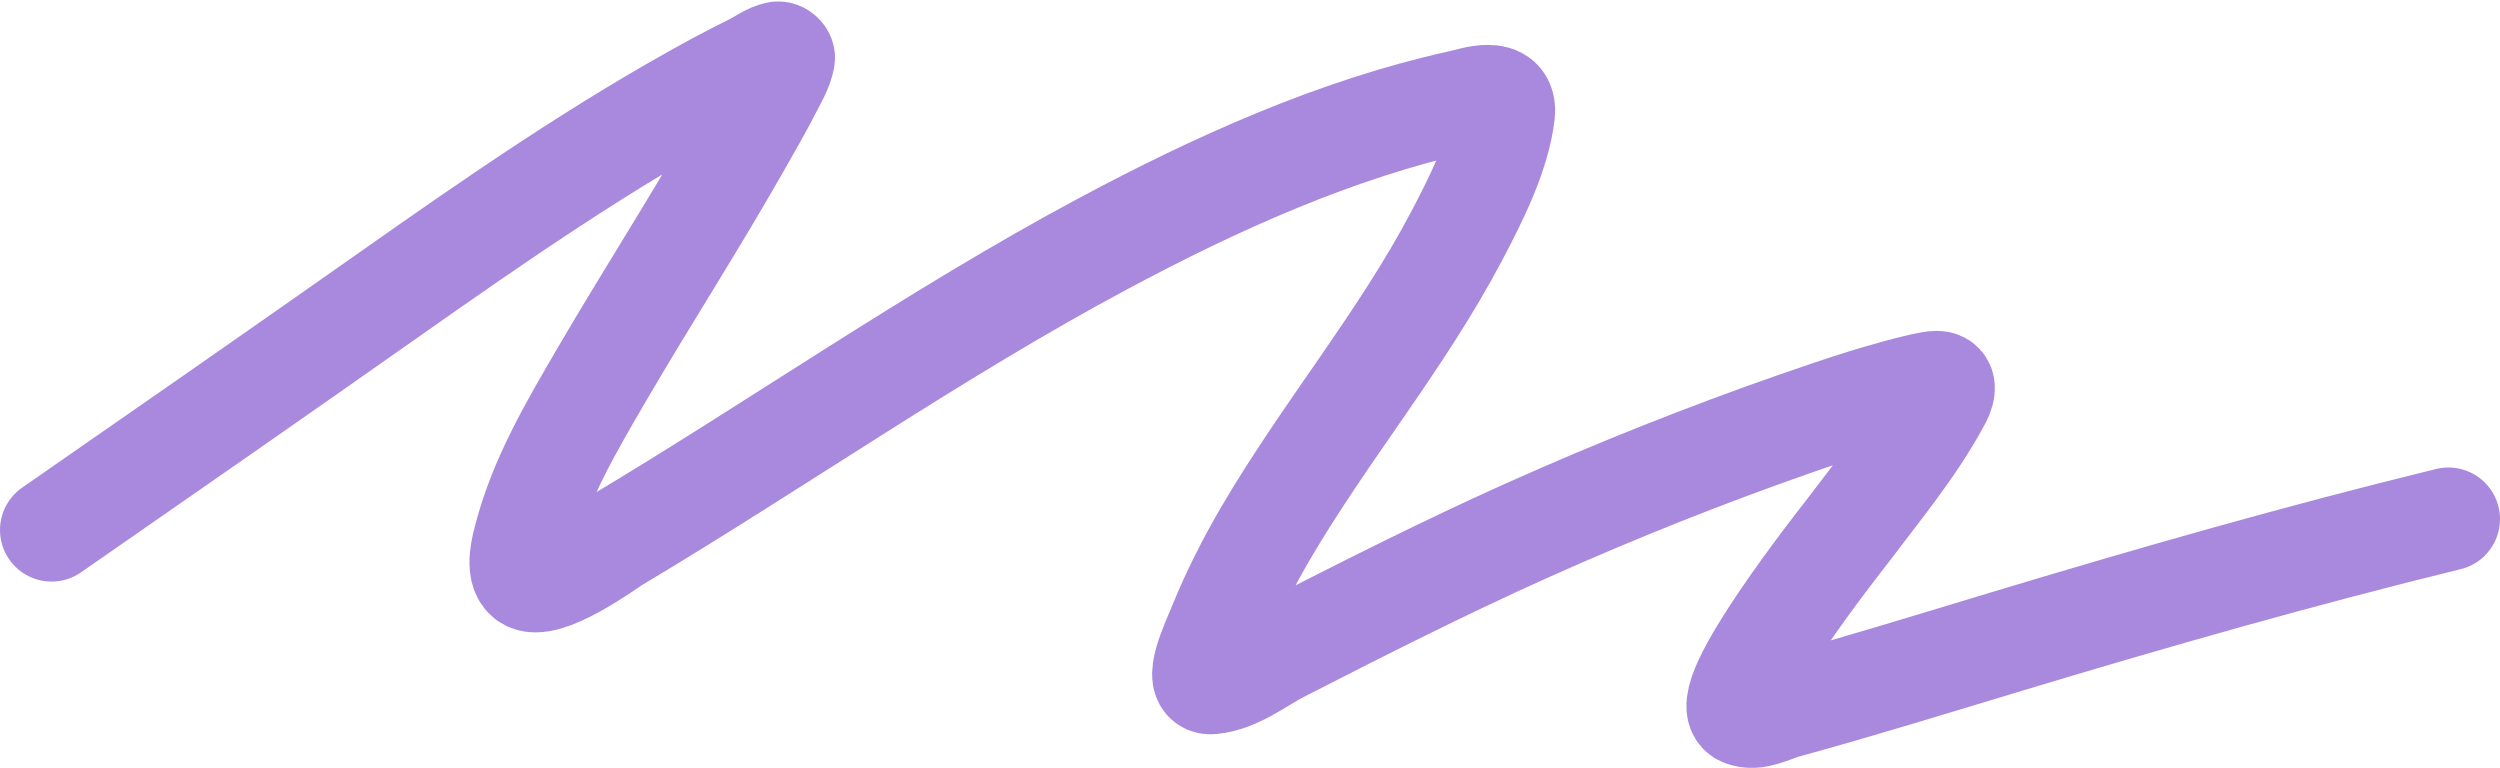 <?xml version="1.0" encoding="UTF-8"?> <svg xmlns="http://www.w3.org/2000/svg" width="1745" height="536" viewBox="0 0 1745 536" fill="none"><path d="M36 369.934C114.893 315.231 193.7 260.437 272.223 205.182C346.416 152.974 421.054 101.322 500.805 58.218C509.109 53.73 517.547 49.503 525.973 45.258C531.557 42.444 536.739 38.354 542.834 37.041C544.598 36.662 547.186 38.968 546.821 40.769C545.314 48.197 541.3 54.885 537.85 61.606C530.462 76 522.35 89.997 514.344 104.043C483.819 157.597 450.44 209.307 419.406 262.527C398.795 297.873 376.974 334.972 366.663 375.185C365.412 380.063 360.15 397.444 367.577 403.562C379.699 413.547 425.341 380.063 429.54 377.557C543.605 309.471 652.941 232.694 770.087 170.029C848.538 128.063 932.376 90.156 1019.35 70.924C1028.48 68.906 1051.63 60.455 1049.34 79.564C1045.86 108.513 1029.82 139.929 1016.69 164.862C978.259 237.835 925.127 301.043 883.547 371.967C871.971 391.712 860.327 414.598 851.652 436.004C846.541 448.614 832.435 477.787 845.755 476.493C863.579 474.762 878.669 462.056 894.677 453.877C951.502 424.842 1008.4 396.009 1066.61 369.934C1128.05 342.413 1190.59 317.553 1254.08 295.393C1269.93 289.862 1285.83 284.48 1301.84 279.468C1303.42 278.974 1343.15 266.9 1351.84 266.932C1361.43 266.968 1353.07 280.289 1352.51 281.332C1335.36 312.816 1311.41 341.702 1290.04 370.103C1285.97 375.516 1195.21 489.787 1216.29 498.77C1225.63 502.751 1236.41 496.022 1246.19 493.349C1298.63 479.015 1350.61 462.877 1402.67 447.185C1504.27 416.561 1605.98 387.524 1709 362.31" stroke="#A989DE" stroke-width="72" stroke-linecap="round"></path></svg> 